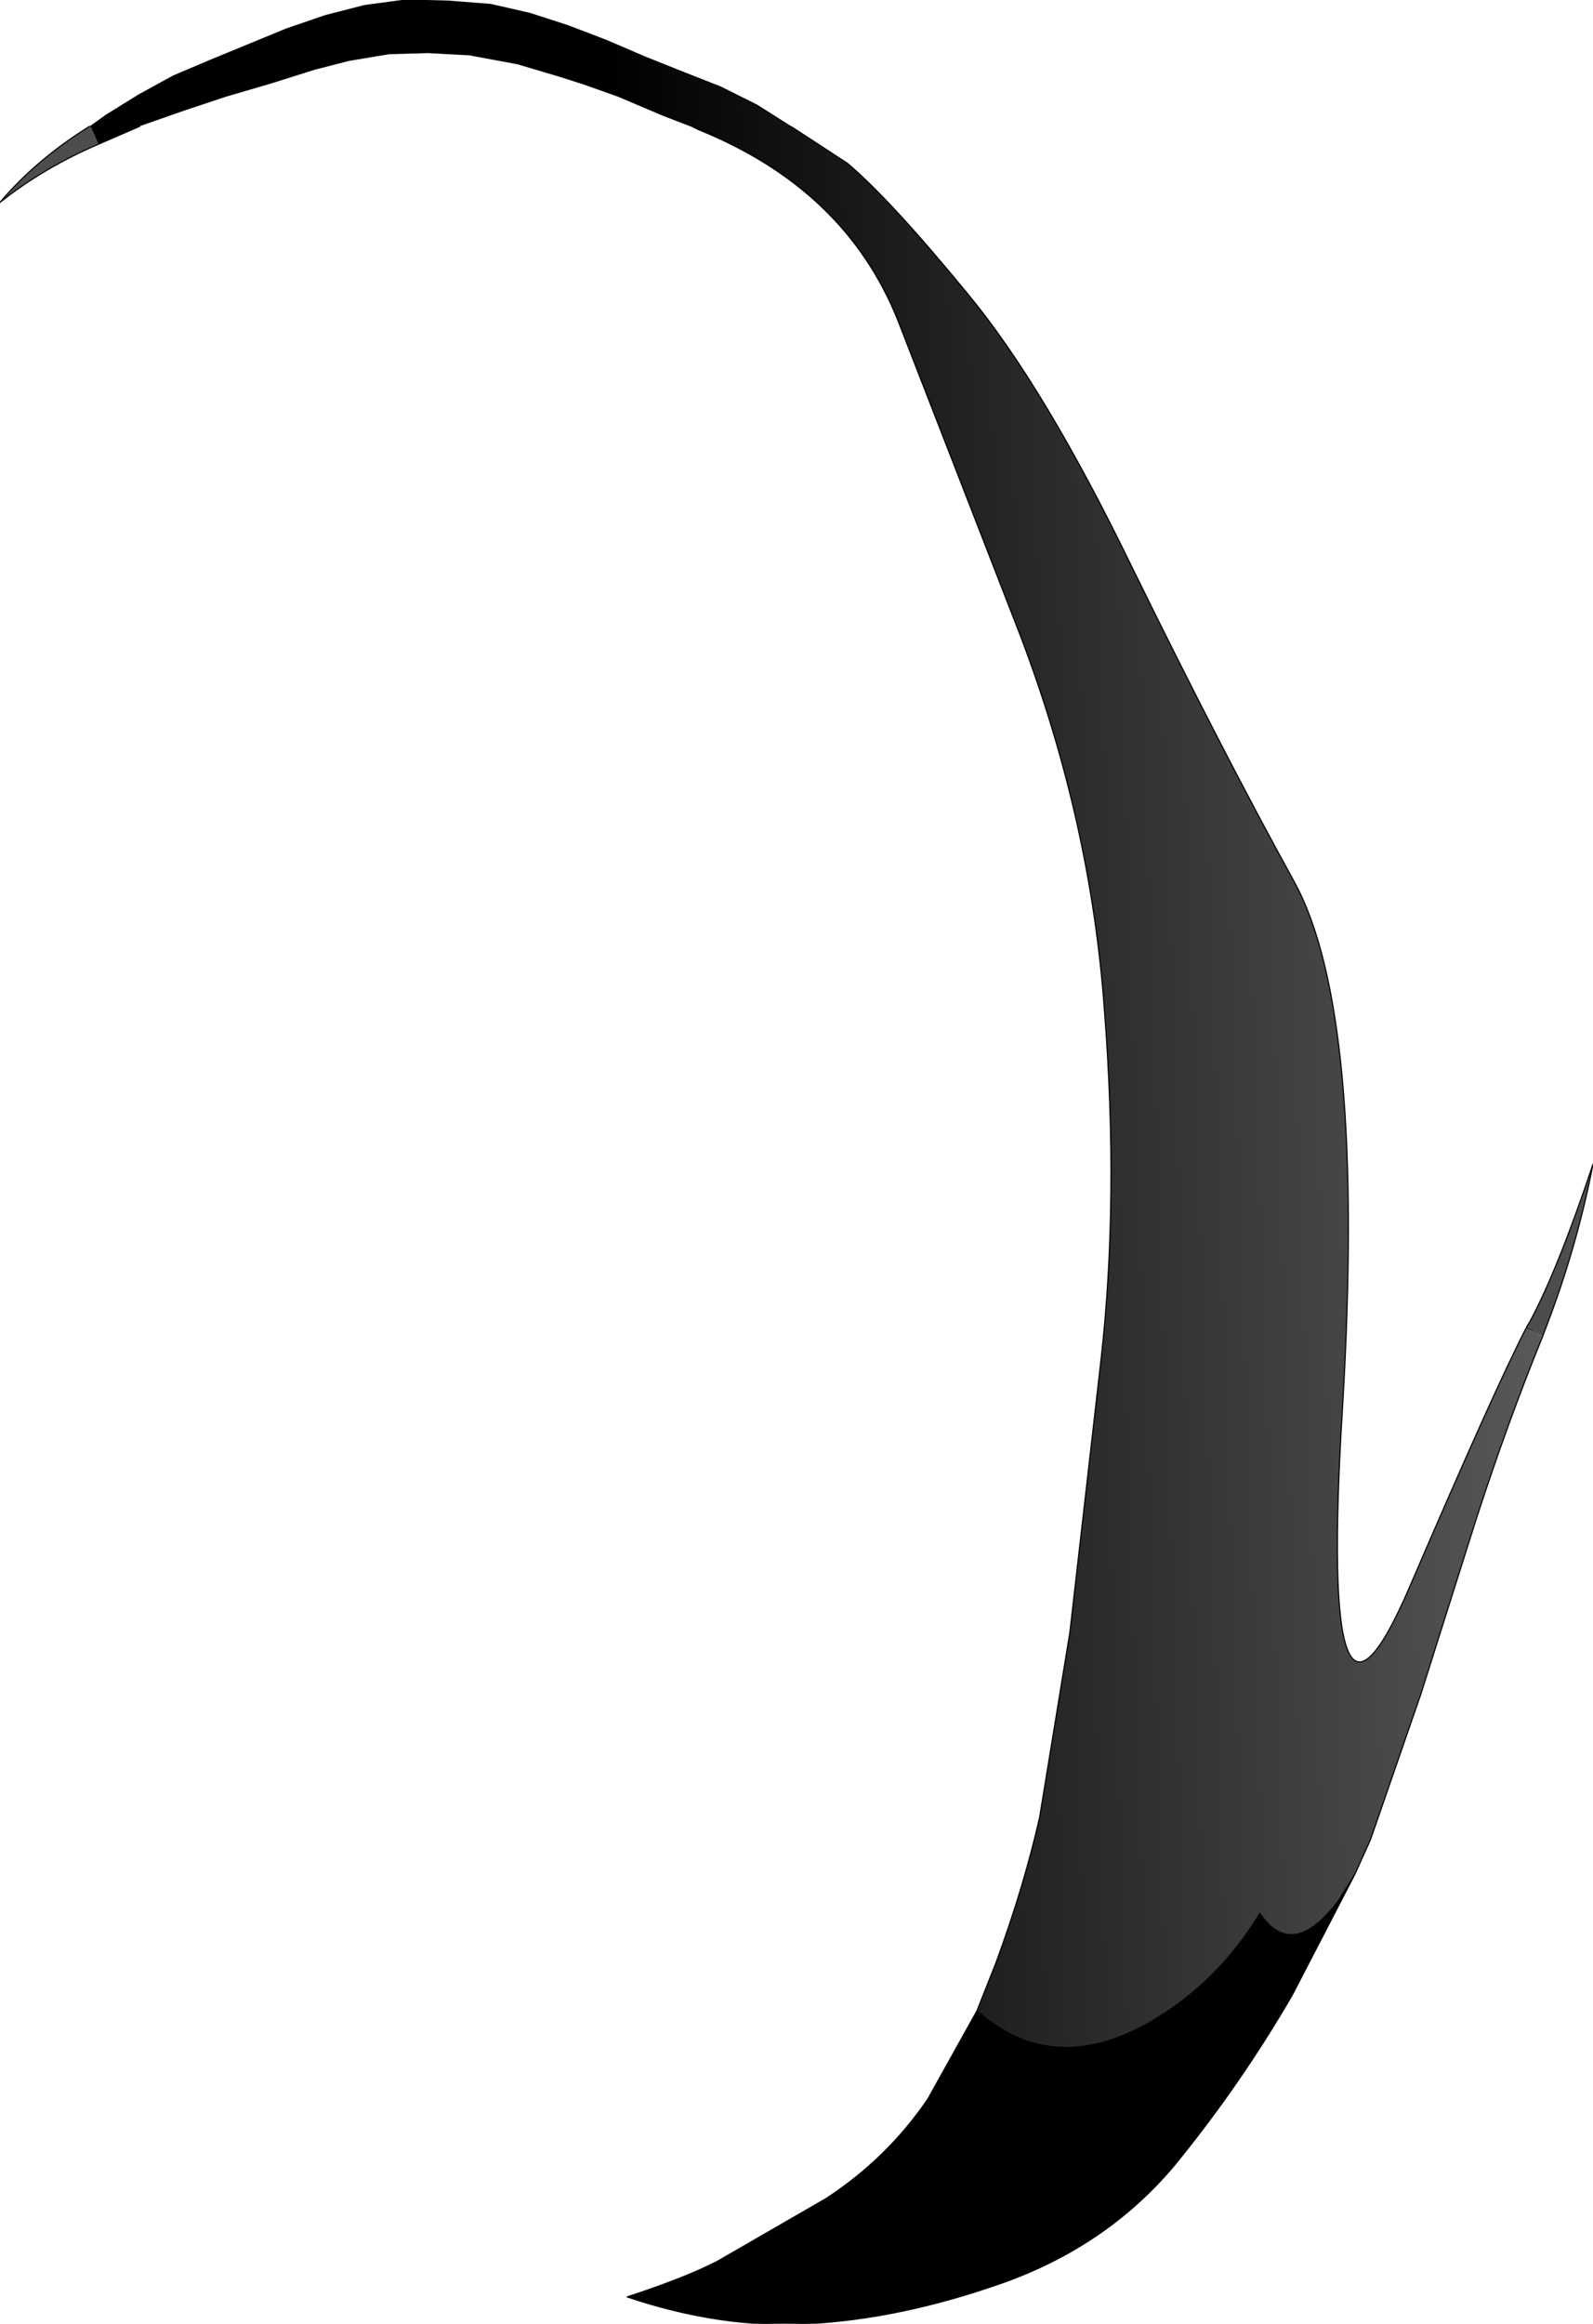 <?xml version="1.0" encoding="UTF-8" standalone="no"?>
<svg xmlns:xlink="http://www.w3.org/1999/xlink" height="103.9px" width="71.25px" xmlns="http://www.w3.org/2000/svg">
  <g transform="matrix(1.0, 0.0, 0.0, 1.0, 35.6, 54.8)">
    <path d="M-31.2 -48.35 Q-33.65 -47.3 -35.6 -45.75 -34.0 -47.65 -31.6 -49.15 L-31.55 -49.15 -31.2 -48.35 M32.7 4.5 L32.85 4.25 Q34.1 1.9 35.65 -2.75 34.95 0.9 33.55 4.55 L33.4 4.95 32.7 4.5" fill="#4d4d4d" fill-rule="evenodd" stroke="none"/>
    <path d="M25.0 29.0 L22.2 34.4 Q19.85 38.45 16.9 42.05 13.9 45.6 9.3 47.25 4.65 48.9 0.45 49.1 -3.4 49.3 -7.55 47.9 -4.95 47.05 -3.5 46.3 L1.35 43.5 Q4.1 41.7 5.9 39.05 L8.1 35.1 Q11.5 38.15 15.95 35.55 18.9 33.8 20.75 30.75 22.2 32.9 24.25 30.2 L25.0 29.0" fill="#000000" fill-rule="evenodd" stroke="none"/>
    <path d="M32.65 4.6 L32.7 4.5 33.4 4.95 32.65 4.6" fill="url(#gradient0)" fill-rule="evenodd" stroke="none"/>
    <path d="M8.1 35.1 L8.95 32.95 Q10.2 29.55 10.9 26.45 L12.25 18.2 13.65 5.95 Q14.45 -1.2 13.8 -9.6 13.2 -18.05 10.05 -26.35 L4.55 -40.5 Q2.2 -46.35 -4.35 -49.0 L-4.65 -49.15 -5.95 -49.65 -7.95 -50.5 -9.5 -51.05 -10.6 -51.4 -12.45 -51.95 -14.6 -52.35 -16.45 -52.45 -18.2 -52.4 -20.0 -52.1 -21.55 -51.7 -23.45 -51.1 -25.5 -50.5 -27.45 -49.85 -29.45 -49.15 -29.35 -49.15 -31.2 -48.35 -31.55 -49.15 -30.85 -49.65 -29.4 -50.55 -27.85 -51.4 -26.2 -52.1 -24.5 -52.8 -22.8 -53.5 -21.05 -54.1 -19.3 -54.55 -17.45 -54.8 -15.55 -54.75 -13.65 -54.6 -11.9 -54.2 -10.2 -53.65 -8.5 -53.0 -6.75 -52.25 -5.0 -51.55 -3.35 -50.9 -1.75 -50.1 -0.25 -49.15 -0.3 -49.15 -0.15 -49.1 2.3 -47.5 Q4.2 -45.9 7.65 -41.7 11.1 -37.55 15.05 -29.4 19.05 -21.25 22.3 -15.35 25.5 -9.5 24.45 8.1 23.35 25.7 27.45 16.15 31.3 7.2 32.65 4.6 L33.4 4.95 Q31.85 8.75 30.45 13.05 L27.95 20.95 25.7 27.45 25.0 29.0 24.25 30.2 Q22.2 32.9 20.75 30.75 18.9 33.8 15.95 35.55 11.5 38.15 8.1 35.1" fill="url(#gradient1)" fill-rule="evenodd" stroke="none"/>
    <path d="M8.1 35.1 L8.95 32.95 Q10.2 29.55 10.9 26.45 L12.25 18.2 13.65 5.95 Q14.45 -1.2 13.8 -9.6 13.2 -18.05 10.05 -26.35 L4.55 -40.5 Q2.2 -46.35 -4.35 -49.0 L-4.65 -49.15 -5.95 -49.65 -7.95 -50.5 -9.5 -51.05 -10.6 -51.4 -12.45 -51.95 -14.6 -52.35 -16.45 -52.45 -18.2 -52.4 -20.0 -52.1 -21.55 -51.7 -23.45 -51.1 -25.5 -50.5 -27.45 -49.85 -29.45 -49.15 M-29.35 -49.15 L-31.2 -48.35 Q-33.65 -47.3 -35.6 -45.75 -34.0 -47.65 -31.6 -49.15 M-31.55 -49.15 L-30.85 -49.65 -29.4 -50.55 -27.85 -51.4 -26.2 -52.1 -24.5 -52.8 -22.8 -53.5 -21.05 -54.1 -19.3 -54.55 -17.45 -54.8 -15.55 -54.75 -13.65 -54.6 -11.9 -54.2 -10.2 -53.65 -8.5 -53.0 -6.75 -52.25 -5.0 -51.55 -3.35 -50.9 -1.75 -50.1 -0.25 -49.15 -0.15 -49.1 2.3 -47.5 Q4.2 -45.9 7.65 -41.7 11.1 -37.55 15.05 -29.4 19.05 -21.25 22.3 -15.35 25.5 -9.5 24.45 8.1 23.35 25.7 27.45 16.15 31.3 7.2 32.65 4.6 L32.7 4.5 32.85 4.25 Q34.1 1.9 35.65 -2.75 34.95 0.9 33.55 4.55 L33.4 4.95 Q31.85 8.75 30.45 13.05 L27.95 20.95 25.7 27.45 25.0 29.0 22.2 34.4 Q19.85 38.45 16.9 42.05 13.9 45.6 9.3 47.25 4.65 48.9 0.45 49.1 -3.4 49.3 -7.55 47.9 -4.95 47.05 -3.5 46.3 L1.35 43.5 Q4.1 41.7 5.9 39.05 L8.1 35.1 Q11.5 38.15 15.95 35.55 18.9 33.8 20.75 30.75 22.2 32.9 24.25 30.2 L25.0 29.0 M-0.3 -49.15 L-0.15 -49.1" fill="none" stroke="#000000" stroke-linecap="round" stroke-linejoin="round" stroke-width="0.05"/>
  </g>
  <defs>
    <linearGradient gradientTransform="matrix(1.0, 0.0, 0.0, 1.0, 0.0, 0.0)" gradientUnits="userSpaceOnUse" id="gradient0" spreadMethod="pad" x1="-819.2" x2="819.2">
      <stop offset="0.0" stop-color="#666666"/>
      <stop offset="1.0" stop-color="#000000"/>
    </linearGradient>
    <linearGradient gradientTransform="matrix(-0.028, 7.0E-4, -0.002, -0.059, 15.85, -10.5)" gradientUnits="userSpaceOnUse" id="gradient1" spreadMethod="pad" x1="-819.2" x2="819.2">
      <stop offset="0.0" stop-color="#666666"/>
      <stop offset="1.0" stop-color="#000000"/>
    </linearGradient>
  </defs>
</svg>
